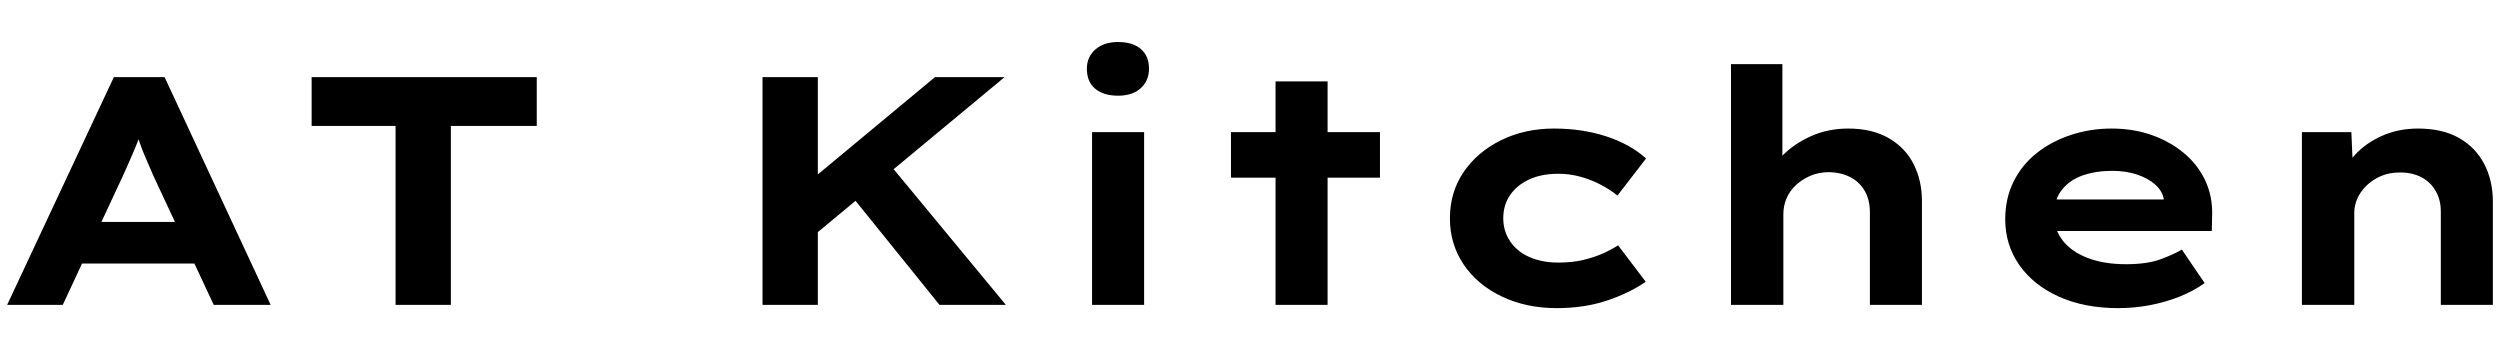 <svg baseProfile="full" height="50" version="1.1" viewBox="0 0 357 50" width="357" xmlns="http://www.w3.org/2000/svg" xmlns:ev="http://www.w3.org/2001/xml-events" xmlns:xlink="http://www.w3.org/1999/xlink"><defs /><g transform="translate(1.02, 6)"><path d="M2.183 37.535 17.421 5.017H24.667L39.812 37.535H31.682L23.042 19.046Q22.623 18.024 22.182 17.049Q21.741 16.073 21.392 15.144Q21.044 14.215 20.719 13.263Q20.394 12.311 20.115 11.381L21.787 11.335Q21.462 12.357 21.137 13.333Q20.812 14.308 20.417 15.237Q20.022 16.166 19.604 17.119Q19.186 18.071 18.721 19.093L10.127 37.535ZM9.291 31.636 11.846 25.689H30.056L31.496 31.636Z M57.65 37.535V11.985H45.665V5.017H77.812V11.985H65.548V37.535Z  M115.394 29.267 113.535 22.577 134.672 5.017H144.614ZM110.051 37.535V5.017H117.949V37.535ZM135.323 37.535 121.944 20.951 126.822 15.795 144.8 37.535Z M157.11 37.535V12.868H164.543V37.535ZM160.826 7.665Q158.736 7.665 157.551 6.666Q156.367 5.667 156.367 3.809Q156.367 2.137 157.575 1.068Q158.782 0.0 160.826 0.0Q162.917 0.0 164.078 0.999Q165.24 1.998 165.24 3.809Q165.24 5.528 164.055 6.597Q162.87 7.665 160.826 7.665Z M183.311 37.535V5.621H190.743V37.535ZM176.946 19.372V12.868H198.222V19.372Z M223.447 38.0Q219.081 38.0 215.597 36.328Q212.112 34.655 210.161 31.752Q208.21 28.848 208.21 25.178Q208.21 21.462 210.161 18.582Q212.112 15.702 215.504 14.029Q218.895 12.357 223.076 12.357Q227.117 12.357 230.532 13.472Q233.946 14.587 236.222 16.631L232.134 21.927Q231.112 21.09 229.742 20.37Q228.372 19.65 226.839 19.232Q225.306 18.814 223.726 18.814Q221.264 18.814 219.522 19.627Q217.78 20.44 216.804 21.857Q215.829 23.274 215.829 25.178Q215.829 26.99 216.804 28.454Q217.78 29.917 219.568 30.707Q221.357 31.496 223.68 31.496Q225.677 31.496 227.233 31.125Q228.79 30.753 229.998 30.219Q231.205 29.685 232.227 29.034L236.176 34.237Q233.807 35.863 230.601 36.932Q227.396 38.0 223.447 38.0Z M248.347 37.535V3.159H255.687V19.232L253.597 19.883Q254.108 17.839 255.757 16.166Q257.406 14.494 259.822 13.425Q262.237 12.357 265.071 12.357Q268.509 12.357 270.878 13.727Q273.247 15.098 274.432 17.444Q275.616 19.79 275.616 22.716V37.535H268.183V24.296Q268.183 22.531 267.44 21.253Q266.697 19.976 265.396 19.302Q264.095 18.628 262.377 18.582Q260.89 18.582 259.705 19.093Q258.521 19.604 257.638 20.417Q256.756 21.23 256.291 22.298Q255.826 23.367 255.826 24.575V37.535H252.11Q250.391 37.535 249.439 37.535Q248.487 37.535 248.347 37.535Z M303.628 38.0Q298.797 38.0 295.15 36.351Q291.504 34.702 289.506 31.822Q287.509 28.941 287.509 25.318Q287.509 22.345 288.693 19.952Q289.878 17.56 291.968 15.888Q294.059 14.215 296.846 13.286Q299.633 12.357 302.699 12.357Q305.812 12.357 308.436 13.286Q311.061 14.215 313.035 15.864Q315.01 17.513 316.078 19.79Q317.147 22.066 317.054 24.807L317.007 26.99H292.665L291.597 22.484H310.968L310.178 23.506V22.577Q309.993 21.323 308.971 20.394Q307.949 19.465 306.346 18.93Q304.743 18.396 302.792 18.396Q300.469 18.396 298.588 19.046Q296.707 19.697 295.592 21.114Q294.477 22.531 294.477 24.76Q294.477 26.758 295.731 28.361Q296.985 29.963 299.308 30.846Q301.631 31.729 304.743 31.729Q307.763 31.729 309.667 31.032Q311.572 30.335 312.733 29.638L315.985 34.423Q314.359 35.584 312.362 36.374Q310.364 37.164 308.158 37.582Q305.951 38.0 303.628 38.0Z M329.875 37.535V12.868H336.936L337.215 19.232L335.218 19.697Q335.961 17.746 337.471 16.097Q338.98 14.447 341.303 13.402Q343.626 12.357 346.46 12.357Q349.944 12.357 352.313 13.704Q354.682 15.051 355.913 17.421Q357.144 19.79 357.144 22.809V37.535H349.711V24.203Q349.711 22.531 348.968 21.253Q348.225 19.976 346.924 19.302Q345.623 18.628 343.905 18.628Q342.325 18.628 341.117 19.163Q339.91 19.697 339.05 20.556Q338.191 21.416 337.773 22.391Q337.355 23.367 337.355 24.342V37.535H333.638Q331.919 37.535 330.967 37.535Q330.015 37.535 329.875 37.535Z " fill="rgb(0,0,0)" transform="translate(-2.183, 0)" /></g></svg>